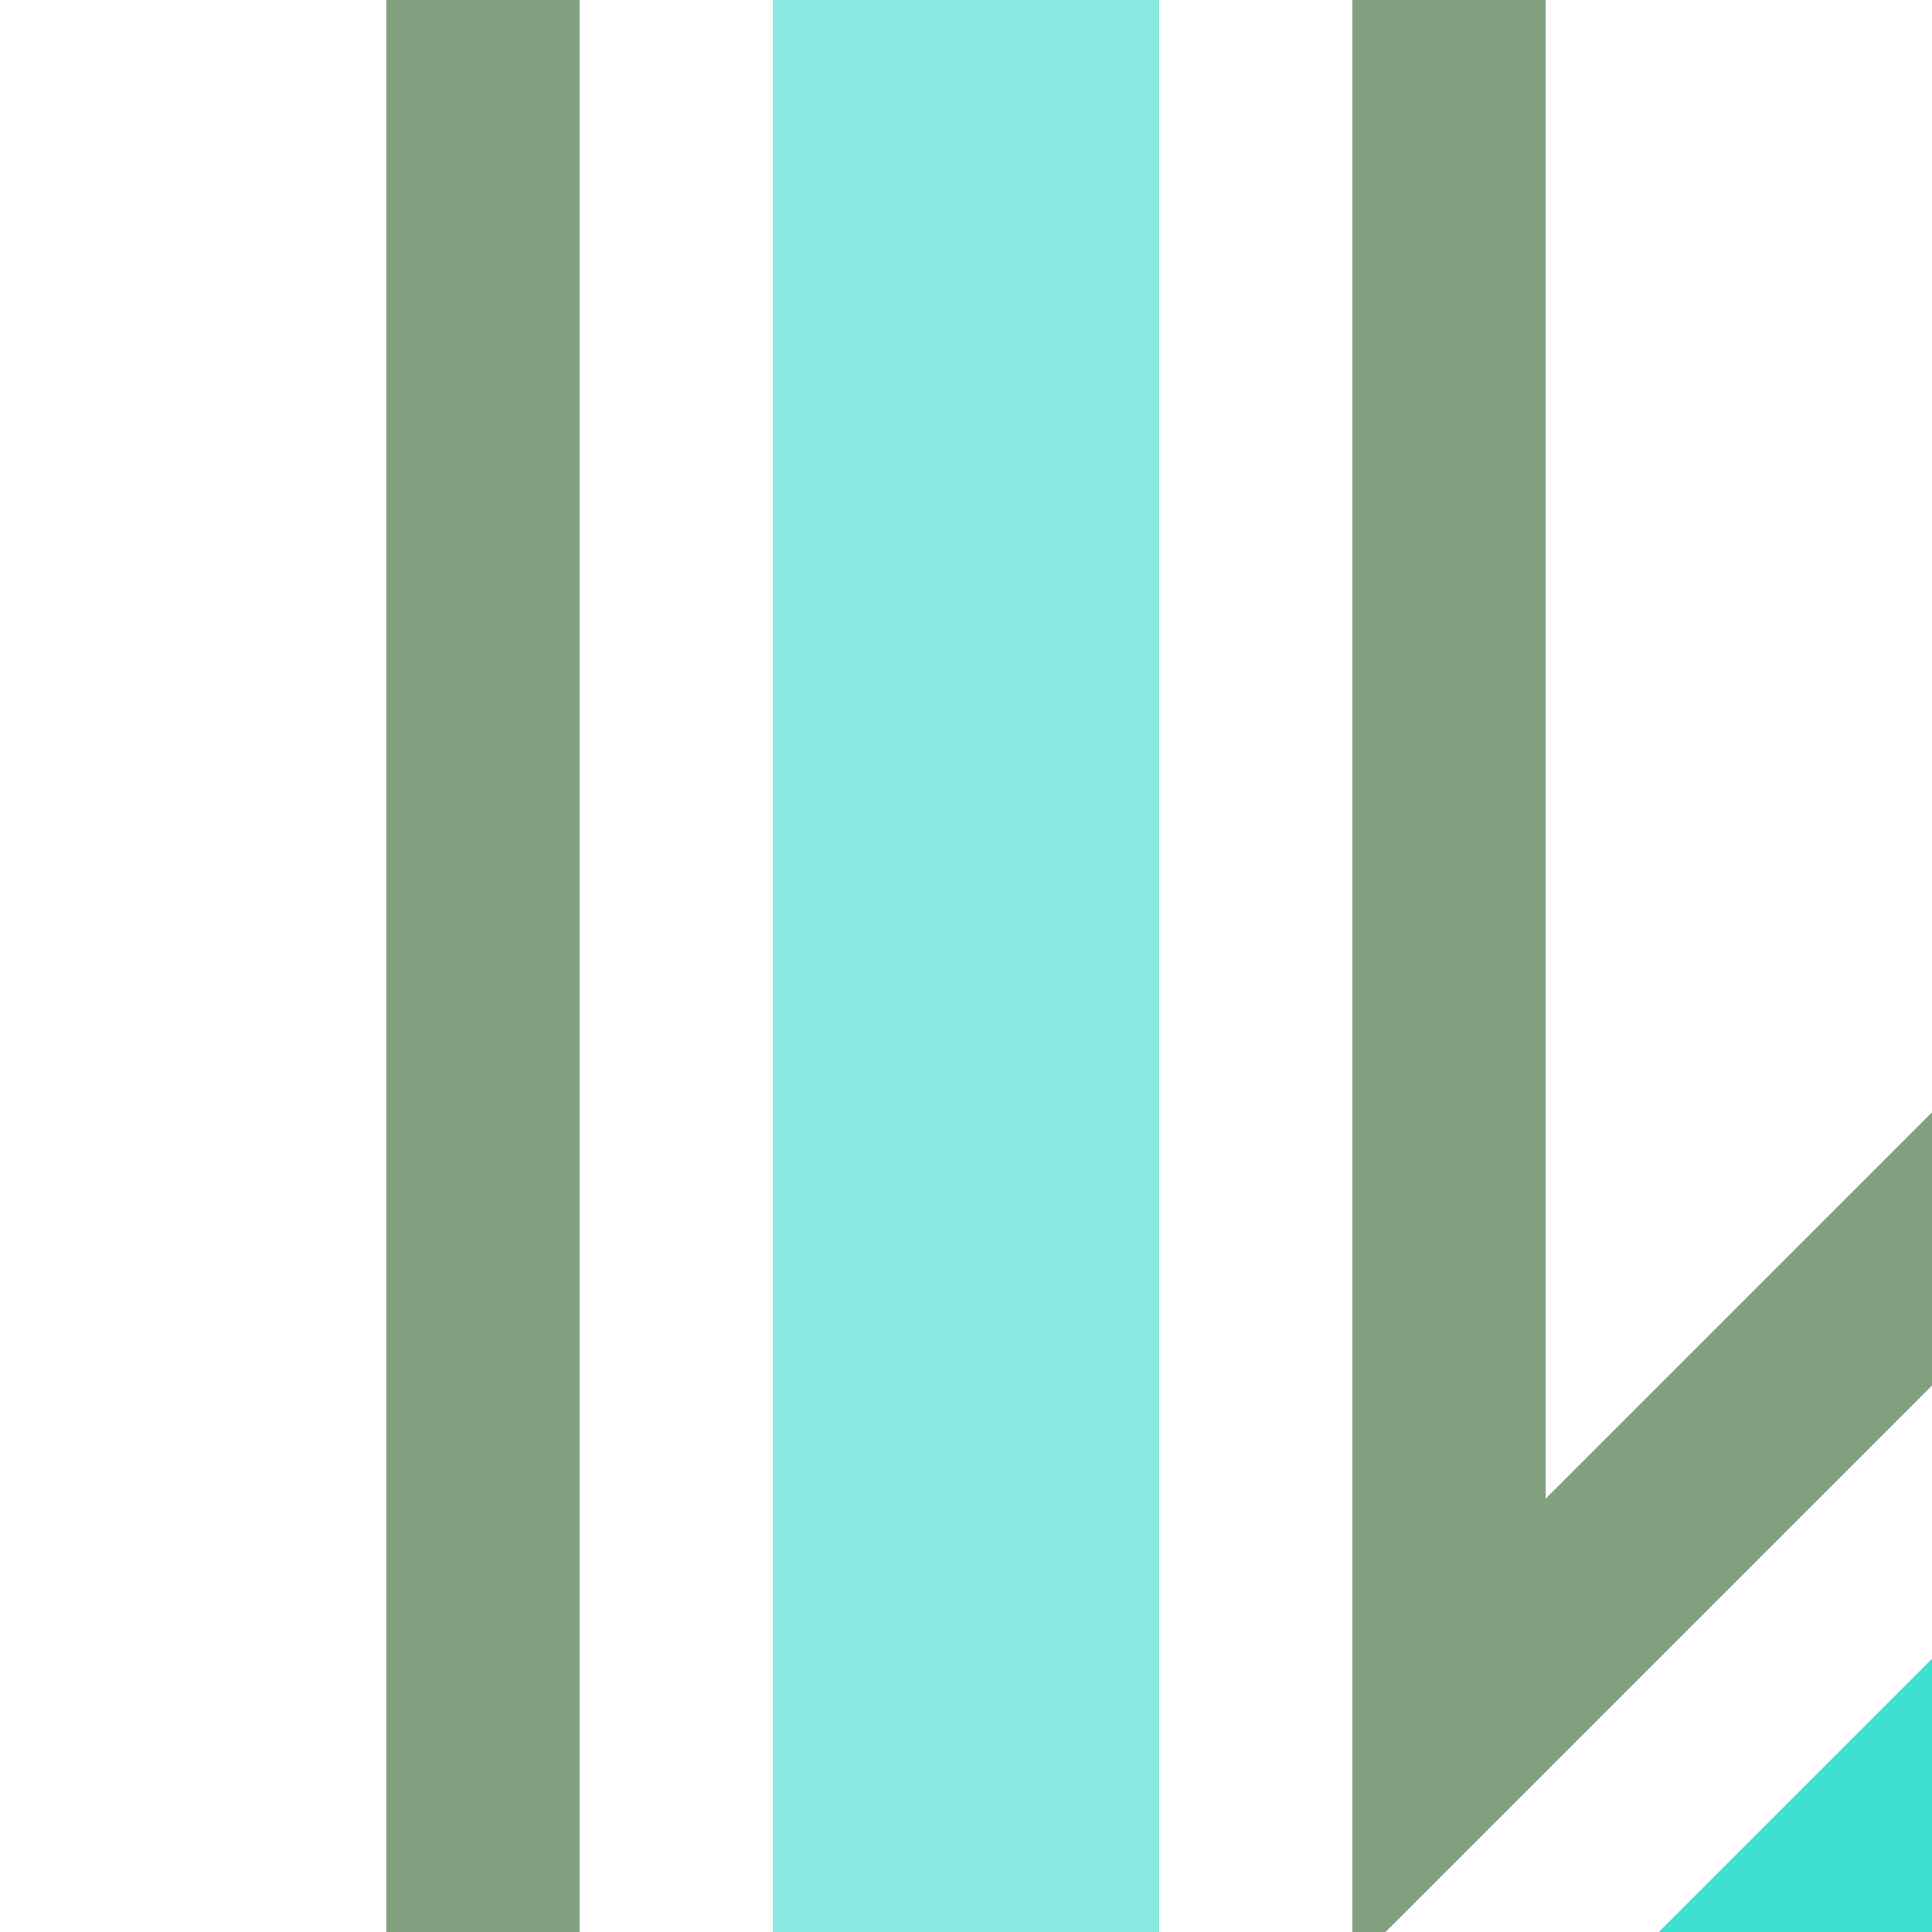 <?xml version="1.0" encoding="UTF-8"?>
<svg xmlns="http://www.w3.org/2000/svg" width="500" height="500">
 <title>xhSTR+hc2 cyan</title>
 <g stroke-width="100">
  <path stroke="#40E0D0" d="m 460,540 80,-80"/>
  <path stroke="#8AEAE1" d="M 250,0 V 500"/>
 </g>
 <path stroke="#80A080" d="m 575,248.22 -200,200 V 0 M 125,0 V 500" stroke-width="50" fill="none"/>
</svg>